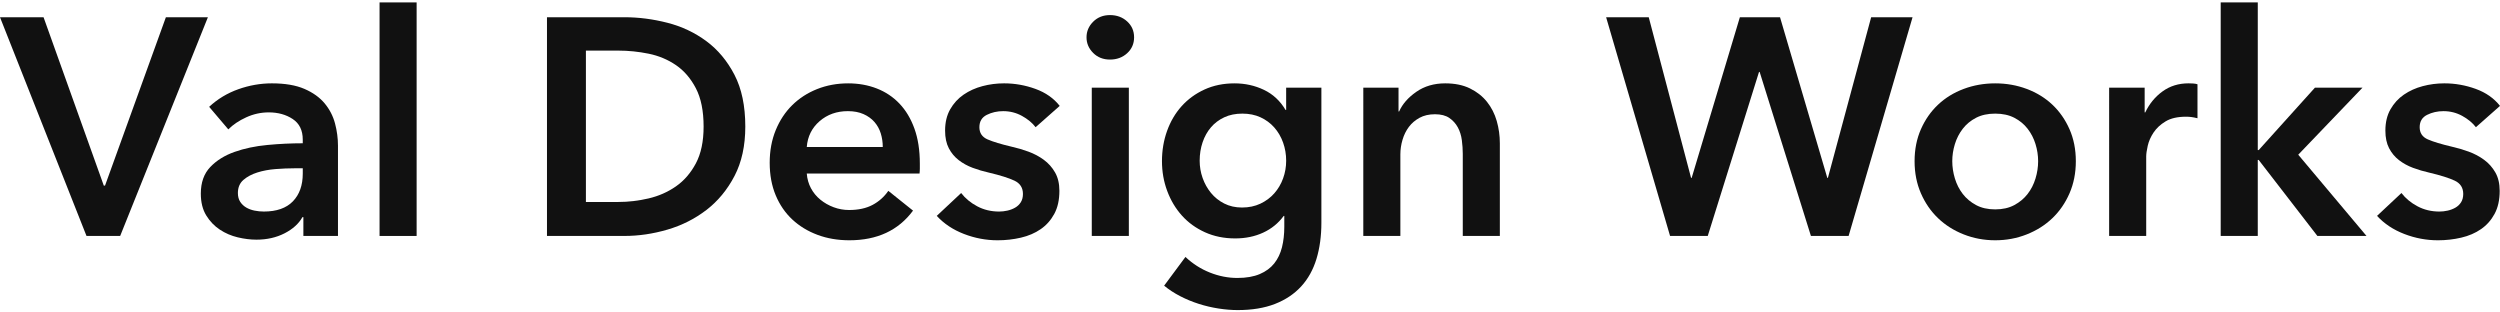 <?xml version="1.0" encoding="UTF-8"?>
<svg id="_レイヤー_1" data-name="レイヤー_1" xmlns="http://www.w3.org/2000/svg" version="1.1" viewBox="0 0 400 50">
  <!-- Generator: Adobe Illustrator 29.6.1, SVG Export Plug-In . SVG Version: 2.1.1 Build 9)  -->
  <defs>
    <style>
      .st0 {
        fill: #111;
      }
    </style>
  </defs>
  <path class="st0" d="M0,2.758h6.969l9.638,26.937h.198L26.542,2.758h6.722l-14.037,34.994h-5.387L0,2.758Z"/>
  <path class="st0" d="M48.541,34.737h-.148c-.593,1.055-1.55,1.92-2.867,2.595-1.318.675-2.817,1.014-4.498,1.014-.956,0-1.952-.124-2.99-.371-1.038-.247-1.994-.659-2.867-1.235-.873-.576-1.598-1.334-2.175-2.274-.577-.939-.865-2.101-.865-3.485,0-1.779.502-3.196,1.507-4.251,1.005-1.054,2.298-1.861,3.88-2.422,1.581-.56,3.336-.931,5.264-1.112,1.928-.181,3.814-.272,5.659-.272v-.593c0-1.483-.536-2.578-1.606-3.287-1.071-.708-2.348-1.063-3.831-1.063-1.252,0-2.455.264-3.608.791-1.154.527-2.109,1.17-2.866,1.928l-3.064-3.608c1.35-1.252,2.908-2.191,4.67-2.817s3.55-.939,5.363-.939c2.109,0,3.847.297,5.215.889,1.367.593,2.447,1.368,3.237,2.323.791.956,1.342,2.026,1.656,3.212.313,1.187.47,2.373.47,3.559v14.433h-5.536v-3.015ZM48.442,26.927h-1.334c-.956,0-1.961.042-3.015.124-1.055.083-2.026.264-2.916.544-.889.28-1.631.676-2.224,1.186-.593.511-.89,1.211-.89,2.101,0,.561.124,1.03.371,1.408.247.38.569.684.964.915.396.231.84.395,1.334.494s.989.148,1.483.148c2.042,0,3.591-.544,4.646-1.631,1.054-1.088,1.582-2.57,1.582-4.448v-.841Z"/>
  <path class="st0" d="M60.729.386h5.931v37.366h-5.931V.386Z"/>
  <path class="st0" d="M87.517,2.758h12.406c2.274,0,4.563.297,6.87.889,2.306.593,4.382,1.574,6.228,2.941,1.845,1.368,3.344,3.164,4.497,5.387,1.153,2.224,1.73,4.985,1.73,8.279,0,3.064-.577,5.701-1.73,7.908-1.154,2.208-2.653,4.02-4.497,5.437-1.846,1.417-3.922,2.464-6.228,3.139-2.307.676-4.596,1.013-6.87,1.013h-12.406V2.758ZM98.935,32.315c1.614,0,3.229-.19,4.844-.569,1.614-.379,3.072-1.021,4.374-1.928,1.301-.906,2.364-2.133,3.188-3.682.824-1.549,1.236-3.509,1.236-5.882,0-2.503-.412-4.547-1.236-6.128-.824-1.582-1.886-2.818-3.188-3.707-1.302-.89-2.76-1.499-4.374-1.829-1.615-.329-3.23-.494-4.844-.494h-5.19v24.219h5.19Z"/>
  <path class="st0" d="M147.174,26.186v.791c0,.264-.017.527-.049.791h-18.041c.065.857.288,1.64.667,2.348.379.709.881,1.318,1.507,1.829.625.511,1.334.915,2.125,1.211s1.614.444,2.472.444c1.483,0,2.734-.272,3.756-.816,1.021-.544,1.861-1.293,2.52-2.248l3.954,3.163c-2.34,3.164-5.733,4.745-10.181,4.745-1.846,0-3.543-.289-5.091-.865-1.549-.576-2.891-1.392-4.028-2.447-1.137-1.054-2.027-2.348-2.669-3.88s-.964-3.27-.964-5.214c0-1.911.321-3.649.964-5.214.643-1.565,1.524-2.899,2.645-4.004,1.12-1.104,2.447-1.96,3.979-2.57,1.532-.609,3.188-.914,4.968-.914,1.647,0,3.171.272,4.572.816,1.4.544,2.611,1.351,3.633,2.422,1.021,1.071,1.82,2.405,2.397,4.003.576,1.599.865,3.469.865,5.61ZM141.243,23.517c0-.757-.108-1.483-.321-2.175-.215-.692-.553-1.301-1.014-1.829-.462-.527-1.046-.947-1.754-1.26-.709-.313-1.541-.47-2.496-.47-1.779,0-3.287.536-4.523,1.606-1.235,1.071-1.92,2.447-2.051,4.127h12.159Z"/>
  <path class="st0" d="M165.699,20.354c-.527-.692-1.253-1.293-2.175-1.804-.923-.51-1.927-.766-3.015-.766-.956,0-1.829.198-2.62.593-.791.395-1.186,1.055-1.186,1.977,0,.923.436,1.574,1.31,1.952.872.379,2.15.766,3.83,1.161.89.198,1.787.462,2.694.791.906.33,1.73.766,2.471,1.31.741.544,1.342,1.219,1.804,2.027.461.807.692,1.787.692,2.941,0,1.45-.272,2.677-.816,3.682-.544,1.006-1.269,1.821-2.175,2.447-.907.626-1.961,1.08-3.164,1.36-1.203.28-2.447.42-3.732.42-1.846,0-3.641-.338-5.387-1.013-1.747-.675-3.196-1.639-4.349-2.892l3.905-3.657c.659.857,1.515,1.565,2.57,2.125,1.054.561,2.224.84,3.509.84.428,0,.865-.049,1.31-.148s.856-.255,1.236-.47c.378-.214.683-.502.914-.865.23-.363.346-.807.346-1.334,0-.988-.453-1.697-1.359-2.125-.907-.428-2.266-.857-4.078-1.285-.89-.198-1.755-.453-2.595-.766-.84-.313-1.59-.725-2.249-1.236-.66-.51-1.186-1.144-1.582-1.903-.395-.758-.593-1.697-.593-2.818,0-1.317.272-2.454.816-3.41.544-.955,1.26-1.738,2.15-2.348.889-.609,1.895-1.063,3.015-1.359,1.12-.297,2.274-.445,3.46-.445,1.713,0,3.386.297,5.017.889,1.631.593,2.924,1.5,3.88,2.719l-3.855,3.41Z"/>
  <path class="st0" d="M173.844,5.971c0-.956.354-1.787,1.063-2.496.708-.708,1.606-1.062,2.693-1.062,1.088,0,2.002.338,2.743,1.013.742.676,1.112,1.524,1.112,2.546,0,1.022-.371,1.87-1.112,2.545-.741.676-1.656,1.013-2.743,1.013-1.087,0-1.986-.353-2.693-1.062-.709-.708-1.063-1.54-1.063-2.496ZM174.684,14.027h5.931v23.725h-5.931V14.027Z"/>
  <path class="st0" d="M211.422,14.027v21.599c0,2.141-.264,4.078-.791,5.808-.527,1.73-1.343,3.196-2.447,4.399-1.104,1.202-2.496,2.133-4.176,2.792-1.681.659-3.675.988-5.981.988-.956,0-1.969-.082-3.04-.247-1.071-.165-2.125-.412-3.163-.741-1.038-.33-2.035-.742-2.991-1.236-.956-.494-1.813-1.055-2.57-1.68l3.41-4.596c1.153,1.087,2.455,1.919,3.905,2.496,1.45.576,2.916.865,4.399.865,1.416,0,2.611-.207,3.583-.62.971-.414,1.746-.984,2.323-1.711.576-.728.988-1.588,1.235-2.579.247-.993.371-2.084.371-3.275v-1.736h-.099c-.857,1.165-1.952,2.056-3.287,2.671-1.334.616-2.826.924-4.473.924-1.779,0-3.394-.329-4.843-.988-1.451-.659-2.678-1.548-3.682-2.669-1.006-1.12-1.788-2.429-2.348-3.929-.561-1.499-.841-3.089-.841-4.77,0-1.712.272-3.327.816-4.843.544-1.515,1.318-2.834,2.323-3.954,1.005-1.12,2.224-2.009,3.657-2.669,1.433-.659,3.04-.988,4.819-.988,1.68,0,3.245.346,4.696,1.038,1.45.692,2.602,1.763,3.46,3.213h.099v-3.559h5.634ZM198.769,18.179c-1.087,0-2.051.198-2.891.591-.841.394-1.55.928-2.125,1.601-.577.674-1.022,1.47-1.335,2.39-.313.92-.47,1.905-.47,2.955,0,.953.156,1.872.47,2.759.313.886.758,1.683,1.335,2.389.576.706,1.285,1.273,2.125,1.7.84.427,1.787.64,2.842.64,1.088,0,2.067-.205,2.941-.615.873-.411,1.614-.961,2.224-1.651.609-.689,1.079-1.486,1.409-2.389.329-.903.494-1.847.494-2.833,0-1.018-.165-1.987-.494-2.907-.33-.919-.799-1.724-1.409-2.413-.61-.689-1.343-1.231-2.2-1.626-.857-.394-1.829-.591-2.916-.591Z"/>
  <path class="st0" d="M218.129,14.027h5.635v3.806h.099c.527-1.186,1.441-2.232,2.743-3.138,1.301-.906,2.842-1.359,4.621-1.359,1.549,0,2.874.272,3.979.816,1.104.544,2.01,1.26,2.719,2.15.708.89,1.227,1.912,1.557,3.064.329,1.154.494,2.34.494,3.559v14.828h-5.931v-13.147c0-.692-.05-1.416-.148-2.175-.099-.758-.314-1.441-.643-2.051-.33-.609-.783-1.112-1.359-1.507-.577-.396-1.343-.593-2.299-.593-.956,0-1.779.19-2.471.569-.692.379-1.26.865-1.705,1.458-.445.593-.783,1.277-1.014,2.051-.231.775-.346,1.557-.346,2.348v13.048h-5.931V14.027Z"/>
  <path class="st0" d="M256.977,2.758h6.821l6.771,25.702h.099l7.71-25.702h6.426l7.562,25.702h.099l6.92-25.702h6.623l-10.231,34.994h-6.03l-8.204-26.245h-.099l-8.204,26.245h-6.03l-10.231-34.994Z"/>
  <path class="st0" d="M306.333,25.791c0-1.878.338-3.583,1.014-5.115.675-1.532,1.589-2.842,2.743-3.929,1.153-1.088,2.521-1.928,4.103-2.521,1.581-.593,3.262-.889,5.041-.889s3.46.297,5.041.889c1.581.593,2.948,1.433,4.102,2.521,1.153,1.087,2.067,2.397,2.743,3.929.675,1.532,1.013,3.237,1.013,5.115,0,1.878-.338,3.592-1.013,5.141-.676,1.549-1.59,2.875-2.743,3.979-1.154,1.104-2.521,1.969-4.102,2.594-1.582.626-3.262.939-5.041.939s-3.46-.313-5.041-.939c-1.582-.625-2.949-1.49-4.103-2.594-1.153-1.104-2.068-2.43-2.743-3.979-.676-1.549-1.014-3.262-1.014-5.141ZM312.363,25.791c0,.923.14,1.846.42,2.768.28.923.7,1.747,1.26,2.472.56.725,1.268,1.318,2.125,1.779.856.462,1.878.692,3.064.692,1.186,0,2.207-.23,3.064-.692.856-.461,1.565-1.054,2.125-1.779.56-.725.98-1.549,1.26-2.472.28-.922.42-1.845.42-2.768,0-.922-.141-1.836-.42-2.743-.28-.906-.7-1.722-1.26-2.447-.561-.725-1.269-1.31-2.125-1.755-.857-.445-1.878-.667-3.064-.667-1.187,0-2.208.222-3.064.667-.857.444-1.566,1.03-2.125,1.755-.561.725-.981,1.541-1.26,2.447-.281.907-.42,1.821-.42,2.743Z"/>
  <path class="st0" d="M337.461,14.027h5.684v3.954h.099c.659-1.384,1.582-2.503,2.768-3.361,1.187-.857,2.57-1.285,4.152-1.285.23,0,.477.009.742.025.263.017.494.058.692.124v5.437c-.396-.099-.734-.164-1.013-.198-.281-.033-.553-.049-.816-.049-1.351,0-2.439.247-3.262.741-.824.494-1.467,1.088-1.928,1.779-.462.692-.775,1.401-.939,2.125-.165.726-.247,1.302-.247,1.73v12.702h-5.931V14.027Z"/>
  <path class="st0" d="M355.313.386h5.931v23.626h.148l8.995-9.984h7.612l-10.281,10.725,10.923,12.999h-7.859l-9.391-12.159h-.148v12.159h-5.931V.386Z"/>
  <path class="st0" d="M396.145,20.354c-.527-.692-1.253-1.293-2.175-1.804-.923-.51-1.927-.766-3.015-.766-.956,0-1.829.198-2.62.593-.791.395-1.186,1.055-1.186,1.977,0,.923.436,1.574,1.31,1.952.872.379,2.15.766,3.83,1.161.89.198,1.787.462,2.694.791.906.33,1.73.766,2.471,1.31.741.544,1.342,1.219,1.804,2.027.461.807.692,1.787.692,2.941,0,1.45-.272,2.677-.816,3.682-.544,1.006-1.269,1.821-2.175,2.447-.907.626-1.961,1.08-3.164,1.36-1.203.28-2.447.42-3.732.42-1.846,0-3.641-.338-5.387-1.013-1.747-.675-3.196-1.639-4.349-2.892l3.905-3.657c.659.857,1.515,1.565,2.57,2.125,1.054.561,2.224.84,3.509.84.428,0,.865-.049,1.31-.148s.856-.255,1.236-.47c.378-.214.683-.502.914-.865.23-.363.346-.807.346-1.334,0-.988-.453-1.697-1.359-2.125-.907-.428-2.266-.857-4.078-1.285-.89-.198-1.755-.453-2.595-.766-.84-.313-1.59-.725-2.249-1.236-.66-.51-1.186-1.144-1.582-1.903-.395-.758-.593-1.697-.593-2.818,0-1.317.272-2.454.816-3.41.544-.955,1.26-1.738,2.15-2.348.889-.609,1.895-1.063,3.015-1.359,1.12-.297,2.274-.445,3.46-.445,1.713,0,3.386.297,5.017.889,1.631.593,2.924,1.5,3.88,2.719l-3.855,3.41Z"/>
</svg>